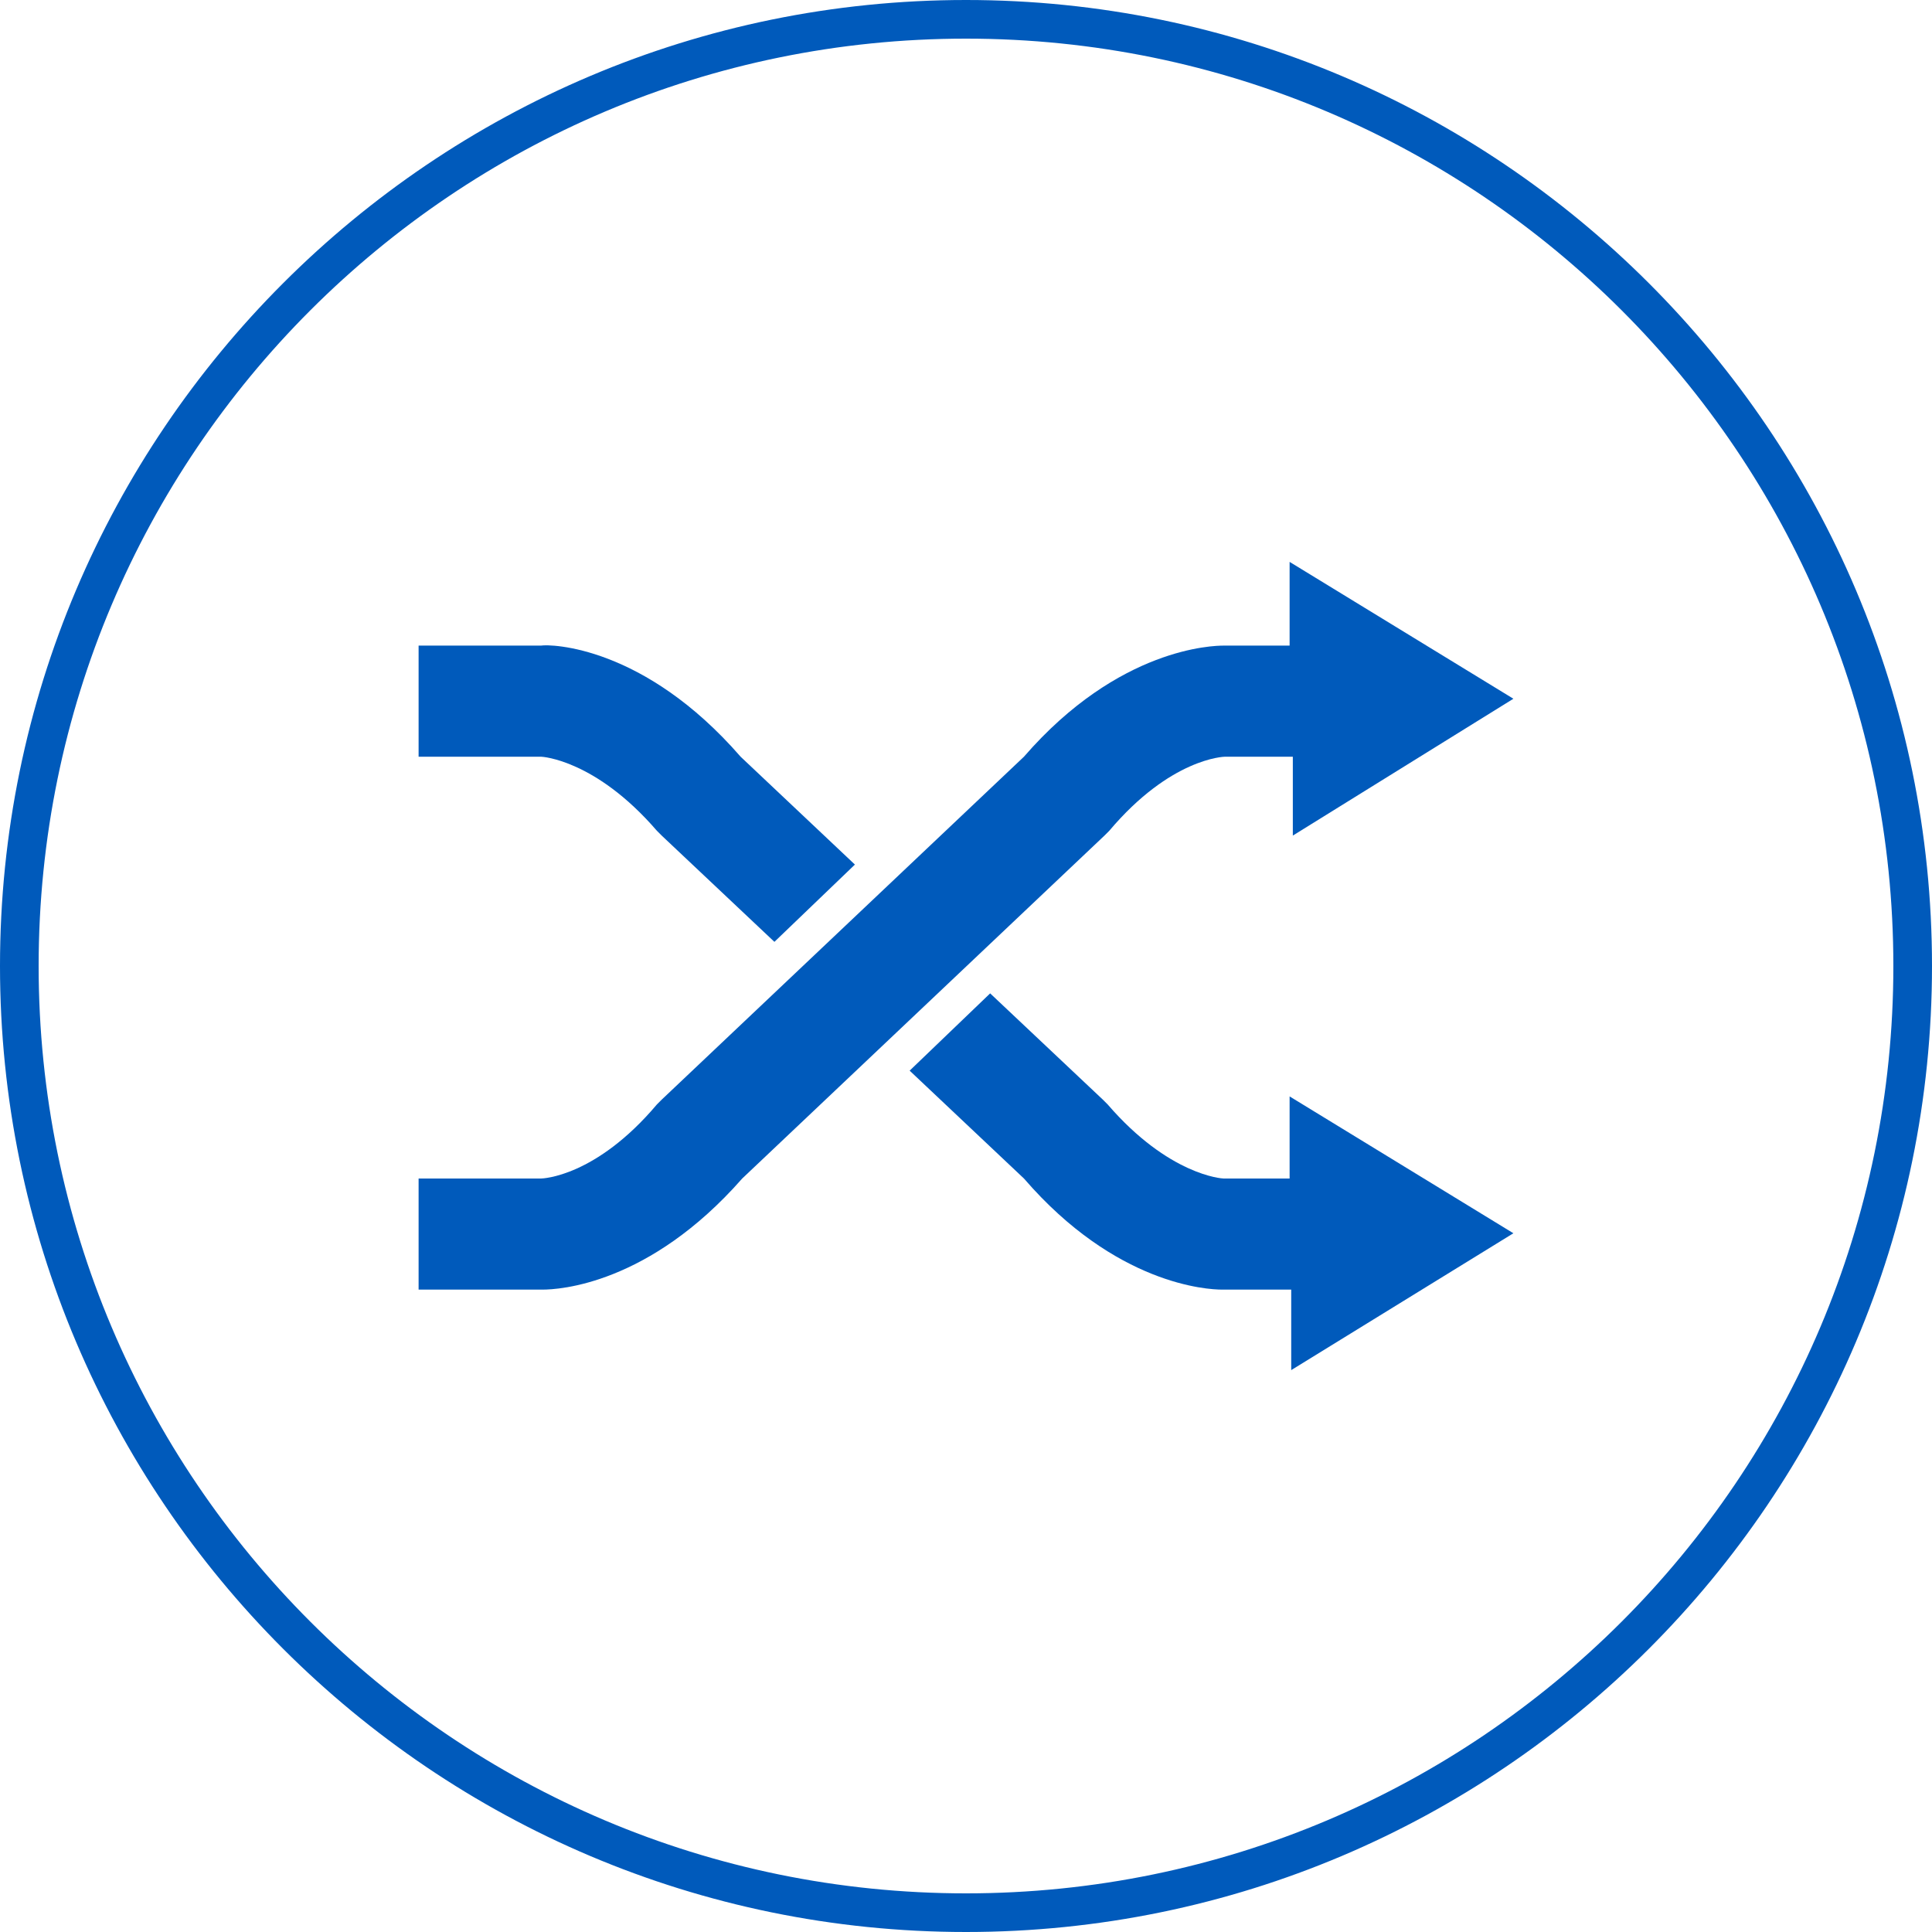 <?xml version="1.0" encoding="utf-8"?>
<!-- Generator: Adobe Illustrator 24.0.3, SVG Export Plug-In . SVG Version: 6.00 Build 0)  -->
<svg version="1.1" id="Ebene_1" xmlns="http://www.w3.org/2000/svg" xmlns:xlink="http://www.w3.org/1999/xlink" x="0px" y="0px"
	 viewBox="0 0 120 120" style="enable-background:new 0 0 120 120;" xml:space="preserve">
<style type="text/css">
	.st0{fill:#005ABB;}
</style>
<g>
	<g>
		<path class="st0" d="M60,120C26.9,120,0,93.1,0,60C0,26.9,26.9,0,60,0s60,26.9,60,60C120,93.1,93.1,120,60,120z M60,2.4
			C28.2,2.4,2.4,28.2,2.4,60s25.8,57.6,57.6,57.6s57.6-25.8,57.6-57.6S91.8,2.4,60,2.4z"/>
	</g>
</g>
<g>
	<path class="st0" d="M94,76.6l-13.9-8.5v5.1H76c-0.1,0-3.4-0.2-7.2-4.6c-0.1-0.1-0.2-0.2-0.3-0.3l-7-6.6l-5,4.8l7.1,6.7
		c5.7,6.6,11.4,6.9,12.3,6.9c0,0,0.1,0,0.1,0h4.2v5L94,76.6z"/>
	<path class="st0" d="M40.8,51.6c0.1,0.1,0.2,0.2,0.3,0.3l7,6.6l5-4.8L46,47C40,40.1,34.2,40,33.6,40.1H26V47l7.6,0
		C33.7,47,37,47.2,40.8,51.6z"/>
</g>
<path class="st0" d="M94,43.4l-13.9-8.5v5.2l-4.1,0c-0.6,0-6.5,0.1-12.4,6.9L41.1,68.3c-0.1,0.1-0.2,0.2-0.3,0.3
	c-3.8,4.5-7.1,4.6-7.2,4.6H26v6.9l7.6,0c0,0,0,0,0.1,0c1,0,6.6-0.3,12.4-6.9l22.5-21.3c0.1-0.1,0.2-0.2,0.3-0.3
	c3.8-4.5,7.1-4.6,7.2-4.6h4.2v4.9L94,43.4z"/>
</svg>

